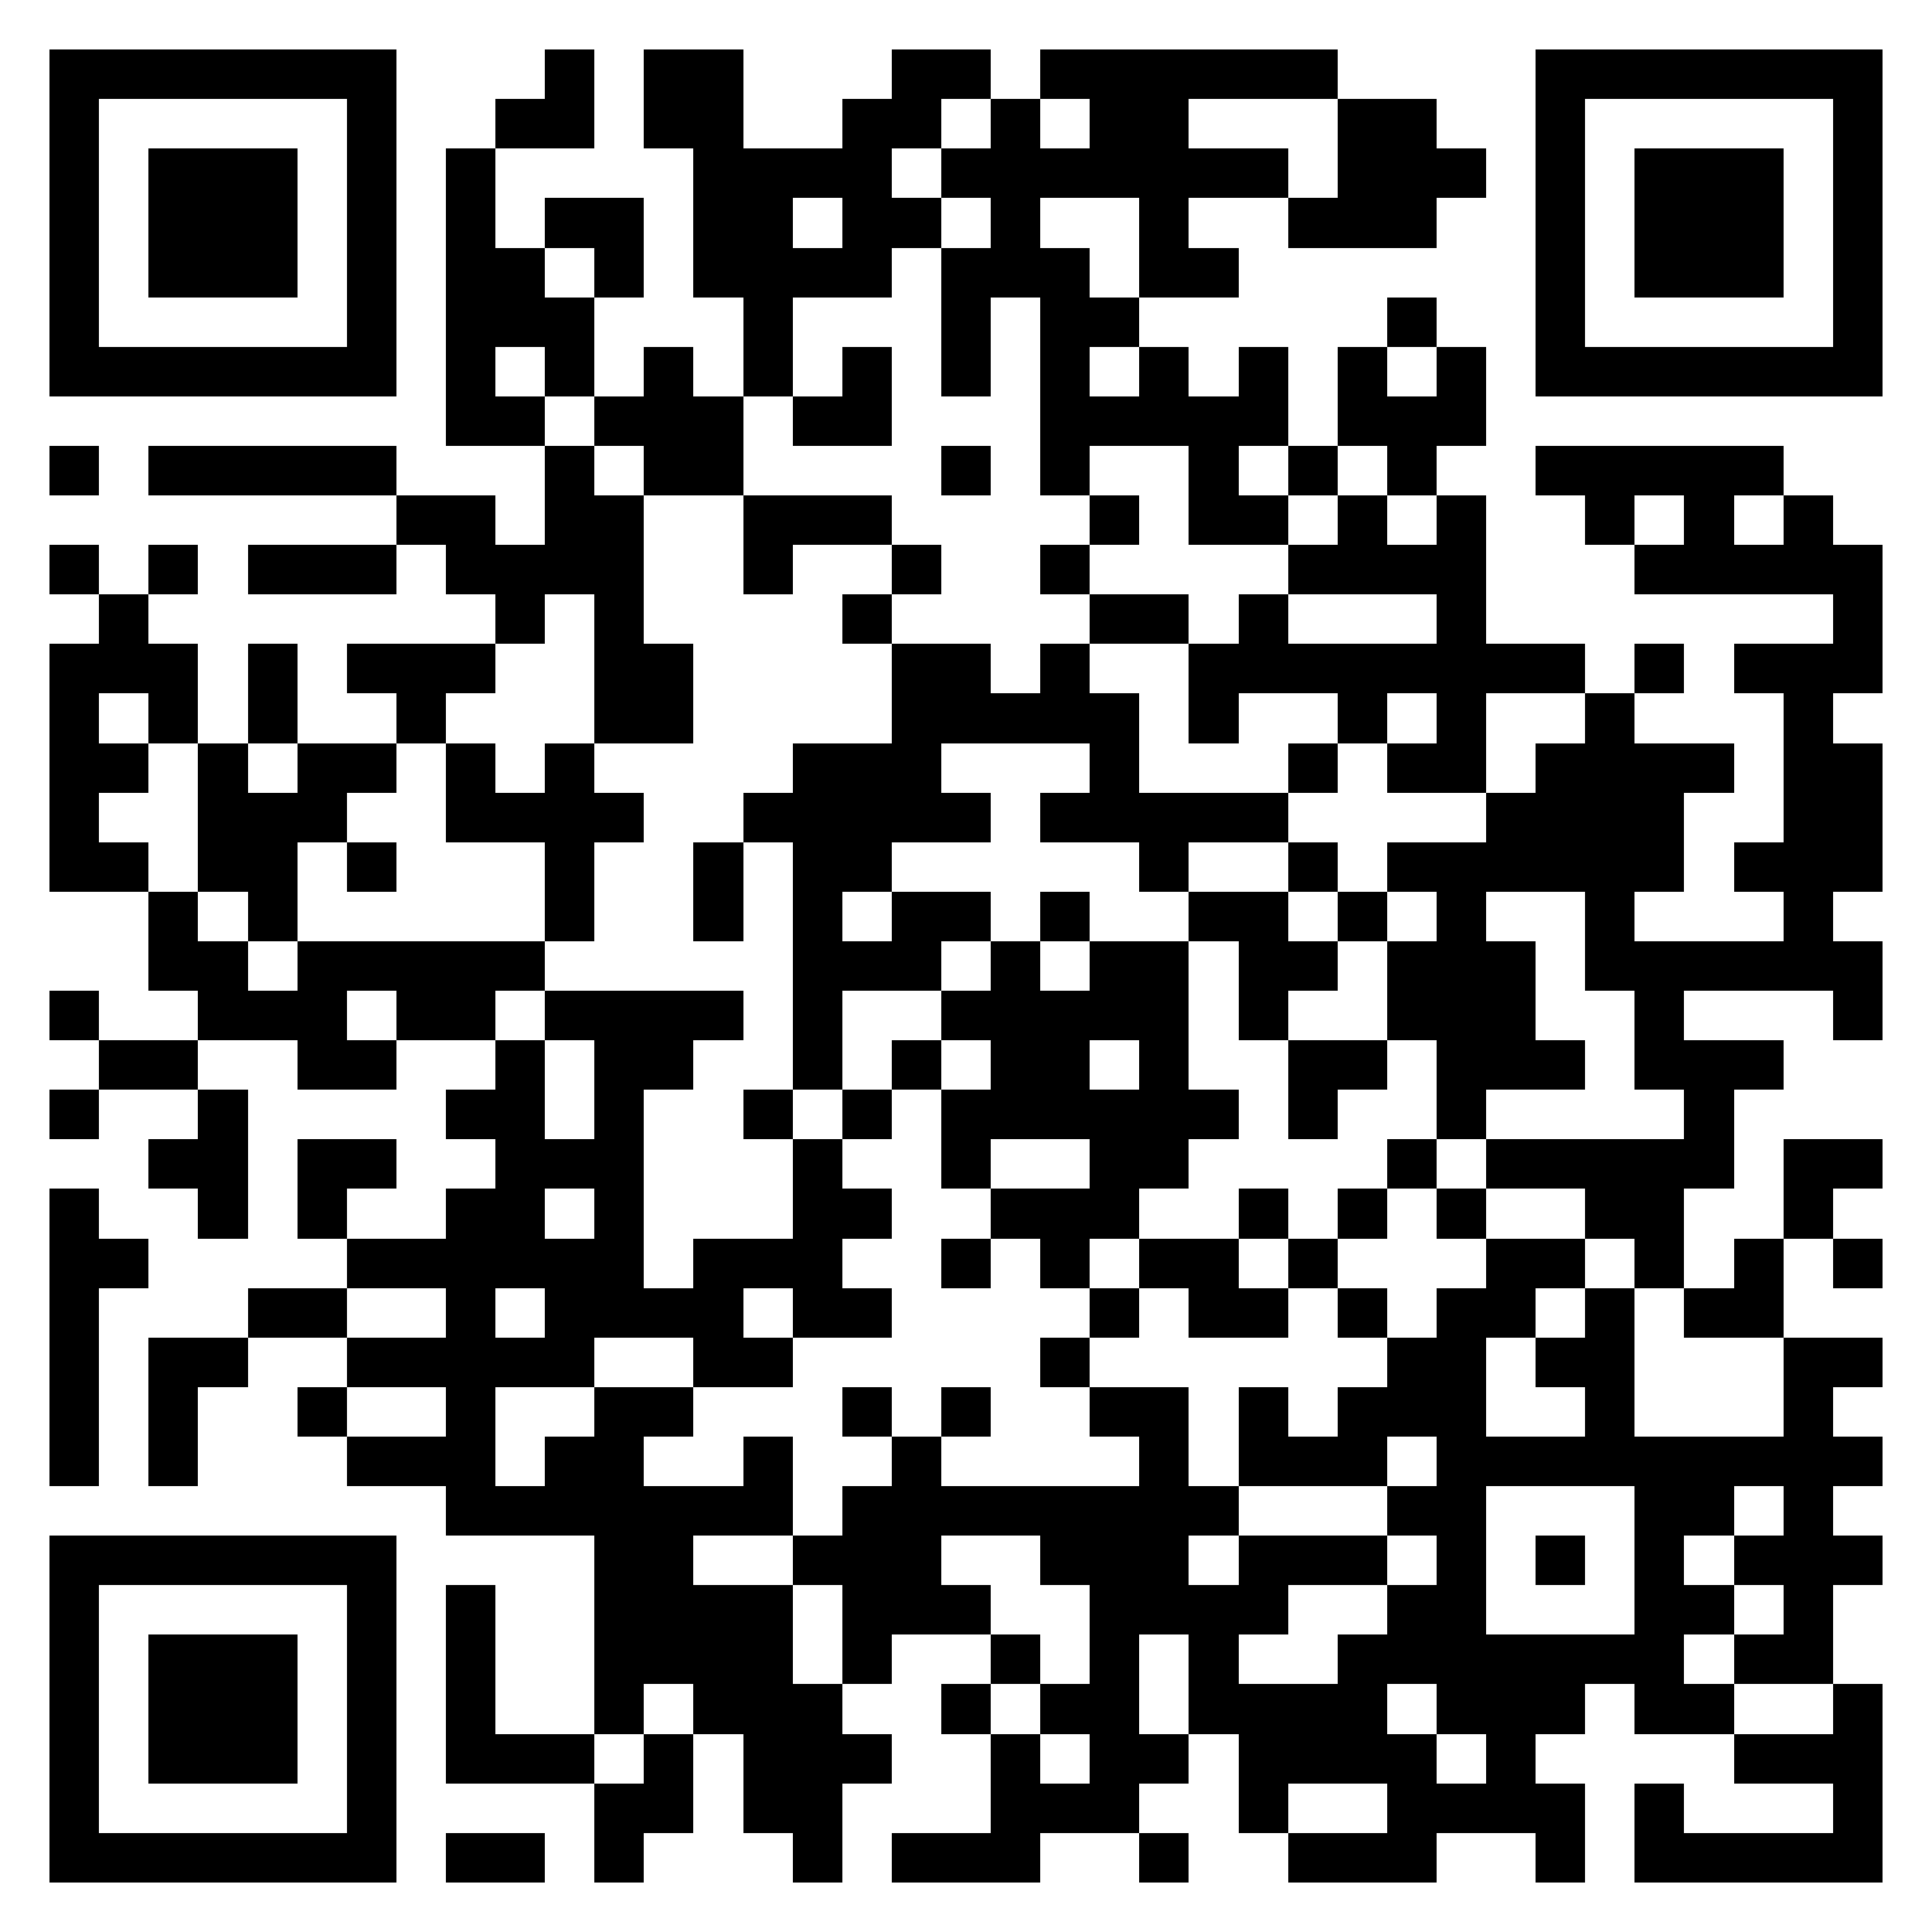 <svg xmlns="http://www.w3.org/2000/svg" viewBox="0 0 39 39" shape-rendering="crispEdges"><path fill="#ffffff" d="M0 0h39v39H0z"/><path stroke="#000000" d="M1 1.5h7m3 0h1m1 0h2m3 0h2m1 0h6m4 0h7M1 2.5h1m5 0h1m2 0h2m1 0h2m2 0h2m1 0h1m1 0h2m3 0h2m2 0h1m5 0h1M1 3.5h1m1 0h3m1 0h1m1 0h1m4 0h4m1 0h7m1 0h3m1 0h1m1 0h3m1 0h1M1 4.5h1m1 0h3m1 0h1m1 0h1m1 0h2m1 0h2m1 0h2m1 0h1m2 0h1m2 0h3m2 0h1m1 0h3m1 0h1M1 5.5h1m1 0h3m1 0h1m1 0h2m1 0h1m1 0h4m1 0h3m1 0h2m6 0h1m1 0h3m1 0h1M1 6.5h1m5 0h1m1 0h3m3 0h1m3 0h1m1 0h2m5 0h1m2 0h1m5 0h1M1 7.5h7m1 0h1m1 0h1m1 0h1m1 0h1m1 0h1m1 0h1m1 0h1m1 0h1m1 0h1m1 0h1m1 0h1m1 0h7M9 8.5h2m1 0h3m1 0h2m3 0h5m1 0h3M1 9.5h1m1 0h5m3 0h1m1 0h2m4 0h1m1 0h1m2 0h1m1 0h1m1 0h1m2 0h5M8 10.5h2m1 0h2m2 0h3m4 0h1m1 0h2m1 0h1m1 0h1m2 0h1m1 0h1m1 0h1M1 11.5h1m1 0h1m1 0h3m1 0h4m2 0h1m2 0h1m2 0h1m4 0h4m3 0h5M2 12.5h1m7 0h1m1 0h1m4 0h1m4 0h2m1 0h1m3 0h1m7 0h1M1 13.5h3m1 0h1m1 0h3m2 0h2m4 0h2m1 0h1m2 0h8m1 0h1m1 0h3M1 14.5h1m1 0h1m1 0h1m2 0h1m3 0h2m4 0h5m1 0h1m2 0h1m1 0h1m2 0h1m3 0h1M1 15.5h2m1 0h1m1 0h2m1 0h1m1 0h1m4 0h3m3 0h1m3 0h1m1 0h2m1 0h4m1 0h2M1 16.5h1m2 0h3m2 0h4m2 0h5m1 0h5m4 0h4m2 0h2M1 17.5h2m1 0h2m1 0h1m3 0h1m2 0h1m1 0h2m5 0h1m2 0h1m1 0h6m1 0h3M3 18.5h1m1 0h1m5 0h1m2 0h1m1 0h1m1 0h2m1 0h1m2 0h2m1 0h1m1 0h1m2 0h1m3 0h1M3 19.5h2m1 0h5m5 0h3m1 0h1m1 0h2m1 0h2m1 0h3m1 0h6M1 20.5h1m2 0h3m1 0h2m1 0h4m1 0h1m2 0h5m1 0h1m2 0h3m2 0h1m3 0h1M2 21.5h2m2 0h2m2 0h1m1 0h2m2 0h1m1 0h1m1 0h2m1 0h1m2 0h2m1 0h3m1 0h3M1 22.5h1m2 0h1m4 0h2m1 0h1m2 0h1m1 0h1m1 0h6m1 0h1m2 0h1m4 0h1M3 23.5h2m1 0h2m2 0h3m3 0h1m2 0h1m2 0h2m4 0h1m1 0h5m1 0h2M1 24.5h1m2 0h1m1 0h1m2 0h2m1 0h1m3 0h2m2 0h3m2 0h1m1 0h1m1 0h1m2 0h2m2 0h1M1 25.5h2m4 0h6m1 0h3m2 0h1m1 0h1m1 0h2m1 0h1m3 0h2m1 0h1m1 0h1m1 0h1M1 26.5h1m3 0h2m2 0h1m1 0h4m1 0h2m4 0h1m1 0h2m1 0h1m1 0h2m1 0h1m1 0h2M1 27.5h1m1 0h2m2 0h5m2 0h2m5 0h1m6 0h2m1 0h2m3 0h2M1 28.5h1m1 0h1m2 0h1m2 0h1m2 0h2m3 0h1m1 0h1m2 0h2m1 0h1m1 0h3m2 0h1m3 0h1M1 29.5h1m1 0h1m3 0h3m1 0h2m2 0h1m2 0h1m4 0h1m1 0h3m1 0h9M9 30.5h7m1 0h8m3 0h2m3 0h2m1 0h1M1 31.5h7m4 0h2m2 0h3m2 0h3m1 0h3m1 0h1m1 0h1m1 0h1m1 0h3M1 32.5h1m5 0h1m1 0h1m2 0h4m1 0h3m2 0h4m2 0h2m3 0h2m1 0h1M1 33.5h1m1 0h3m1 0h1m1 0h1m2 0h4m1 0h1m2 0h1m1 0h1m1 0h1m2 0h7m1 0h2M1 34.5h1m1 0h3m1 0h1m1 0h1m2 0h1m1 0h3m2 0h1m1 0h2m1 0h4m1 0h3m1 0h2m2 0h1M1 35.5h1m1 0h3m1 0h1m1 0h3m1 0h1m1 0h3m2 0h1m1 0h2m1 0h4m1 0h1m4 0h3M1 36.5h1m5 0h1m4 0h2m1 0h2m3 0h3m2 0h1m2 0h4m1 0h1m3 0h1M1 37.5h7m1 0h2m1 0h1m3 0h1m1 0h3m2 0h1m2 0h3m2 0h1m1 0h5"/></svg>
